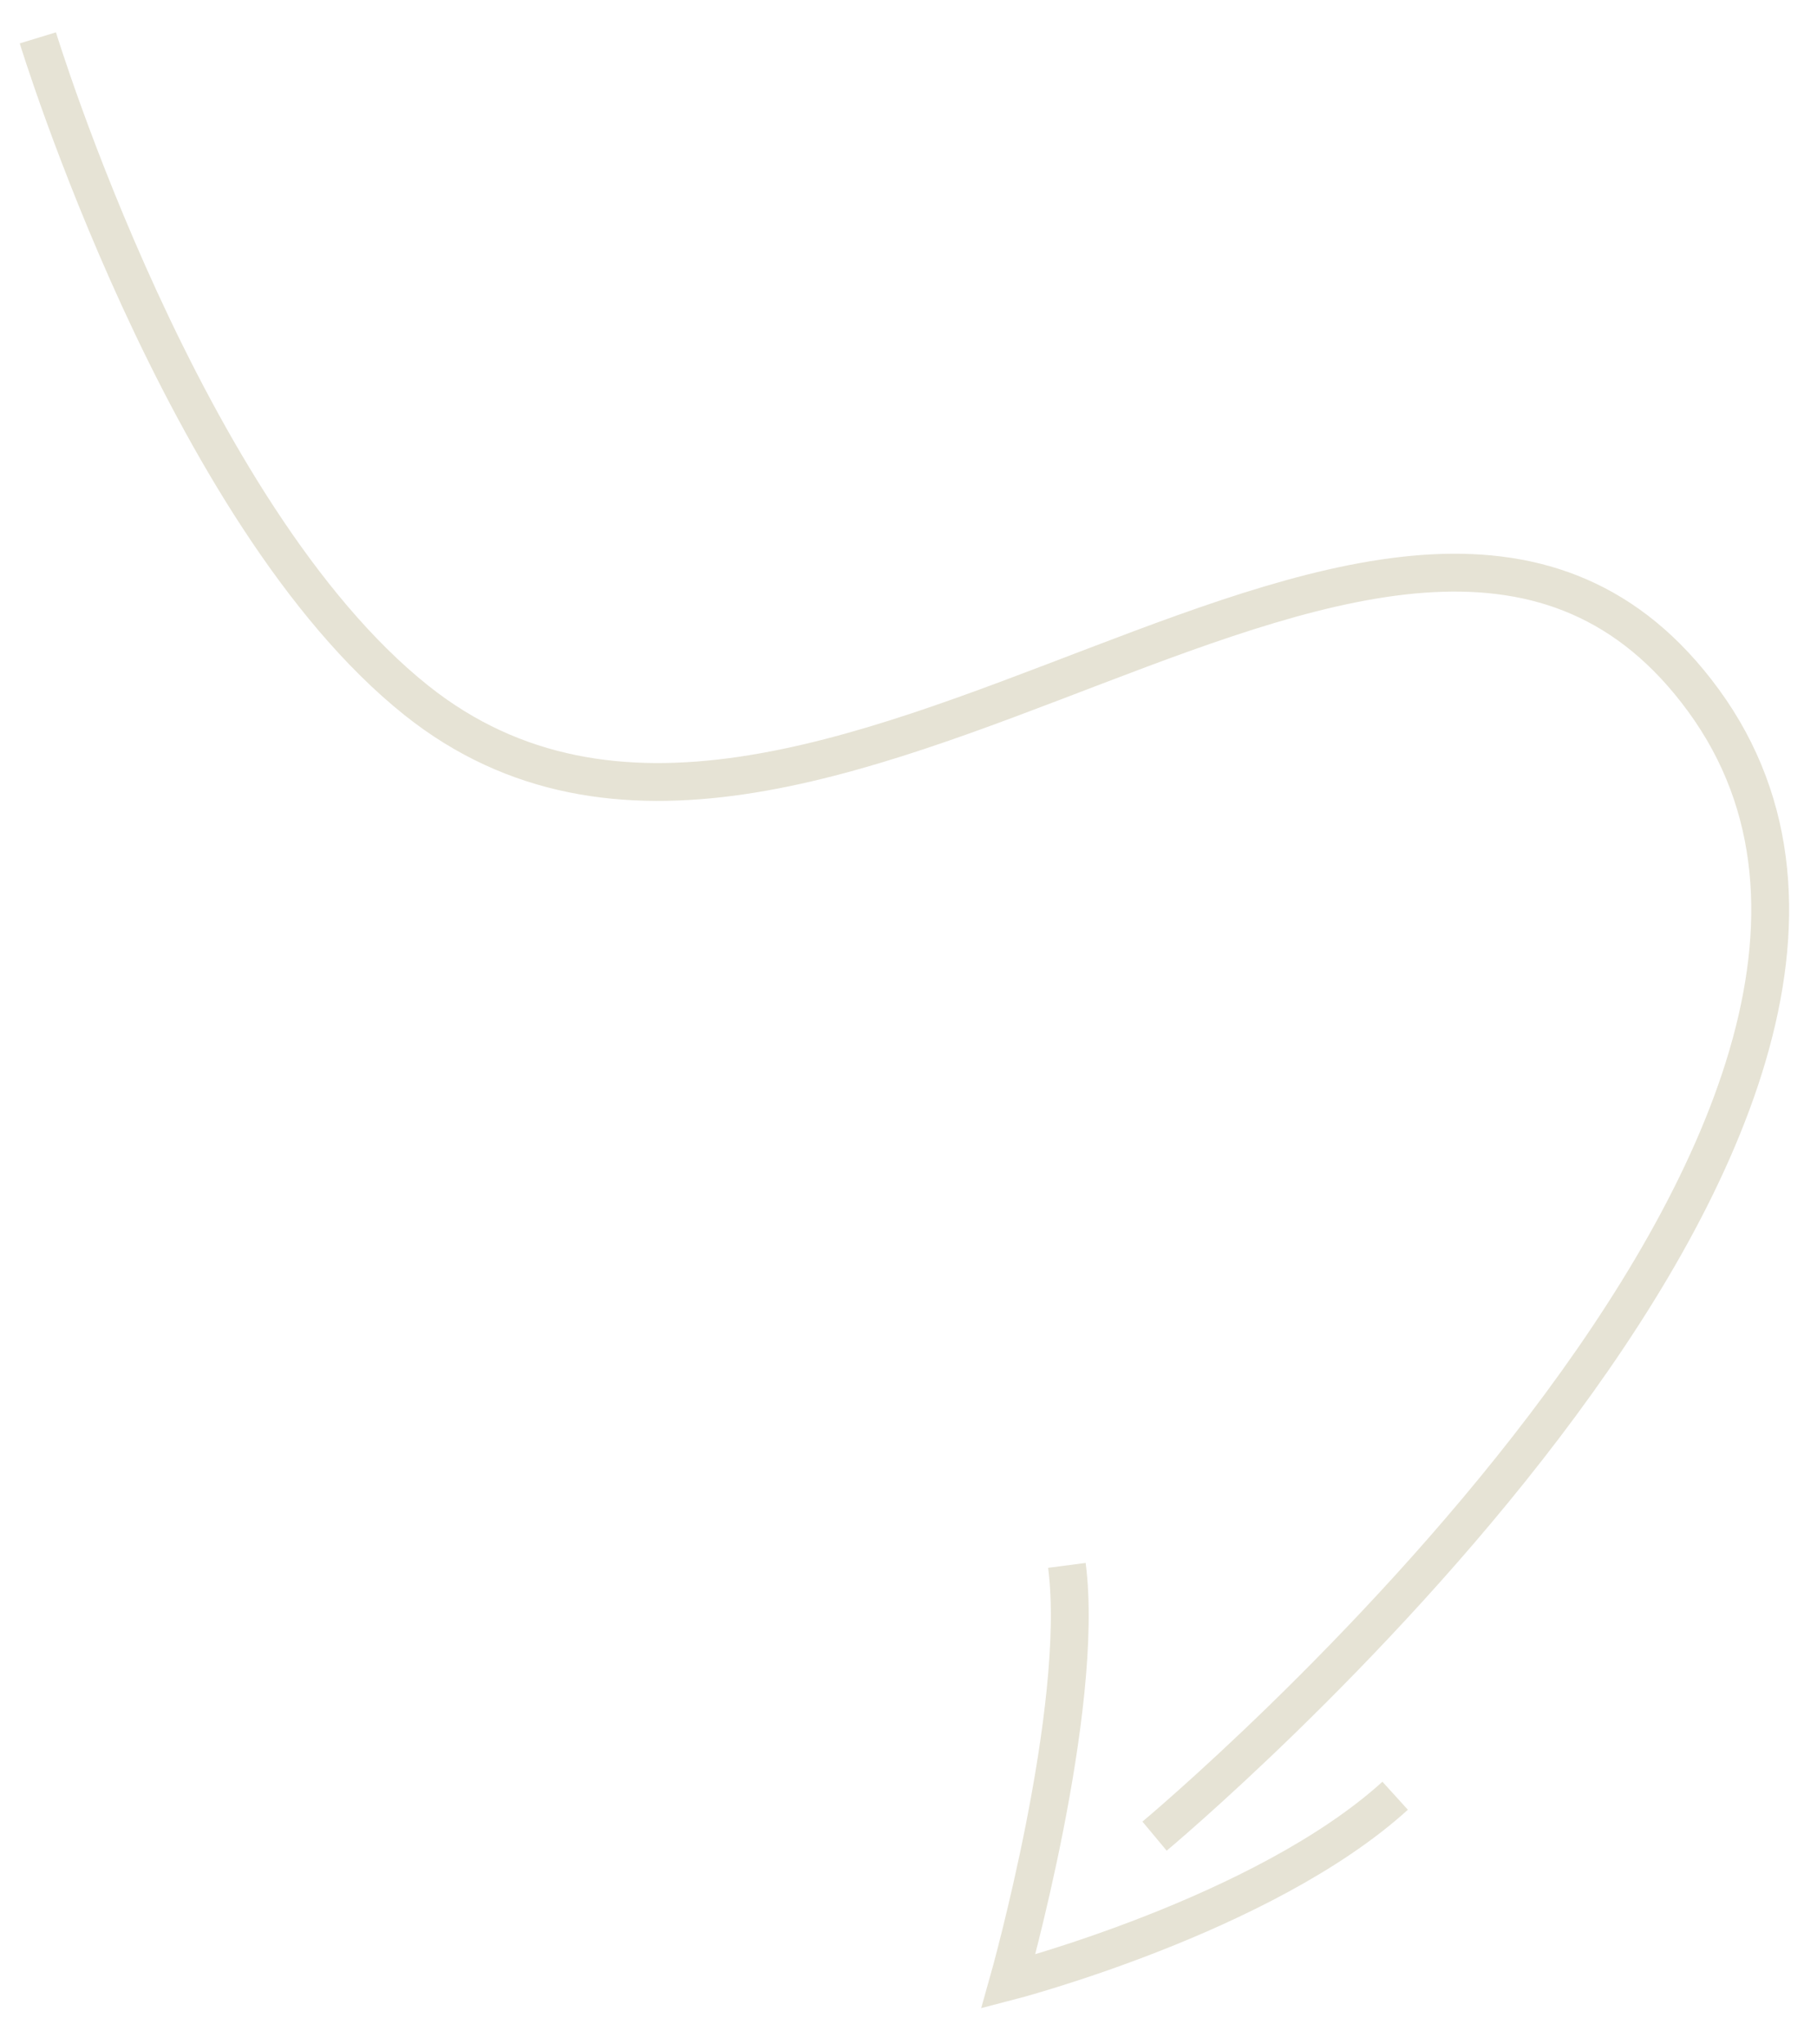 <?xml version="1.0" encoding="UTF-8"?> <svg xmlns="http://www.w3.org/2000/svg" width="48" height="54" viewBox="0 0 48 54" fill="none"><path d="M1 1C1 1 4.846 13.593 11 18.5C21.382 26.778 37.164 7.781 45 18.5C53.133 29.625 30.5 48.5 30.5 48.5M28.184 41.348C28.676 45.124 26.638 52.341 26.638 52.341C26.638 52.341 33.364 50.603 36.856 47.433" stroke="#E6E3D5"></path></svg> 